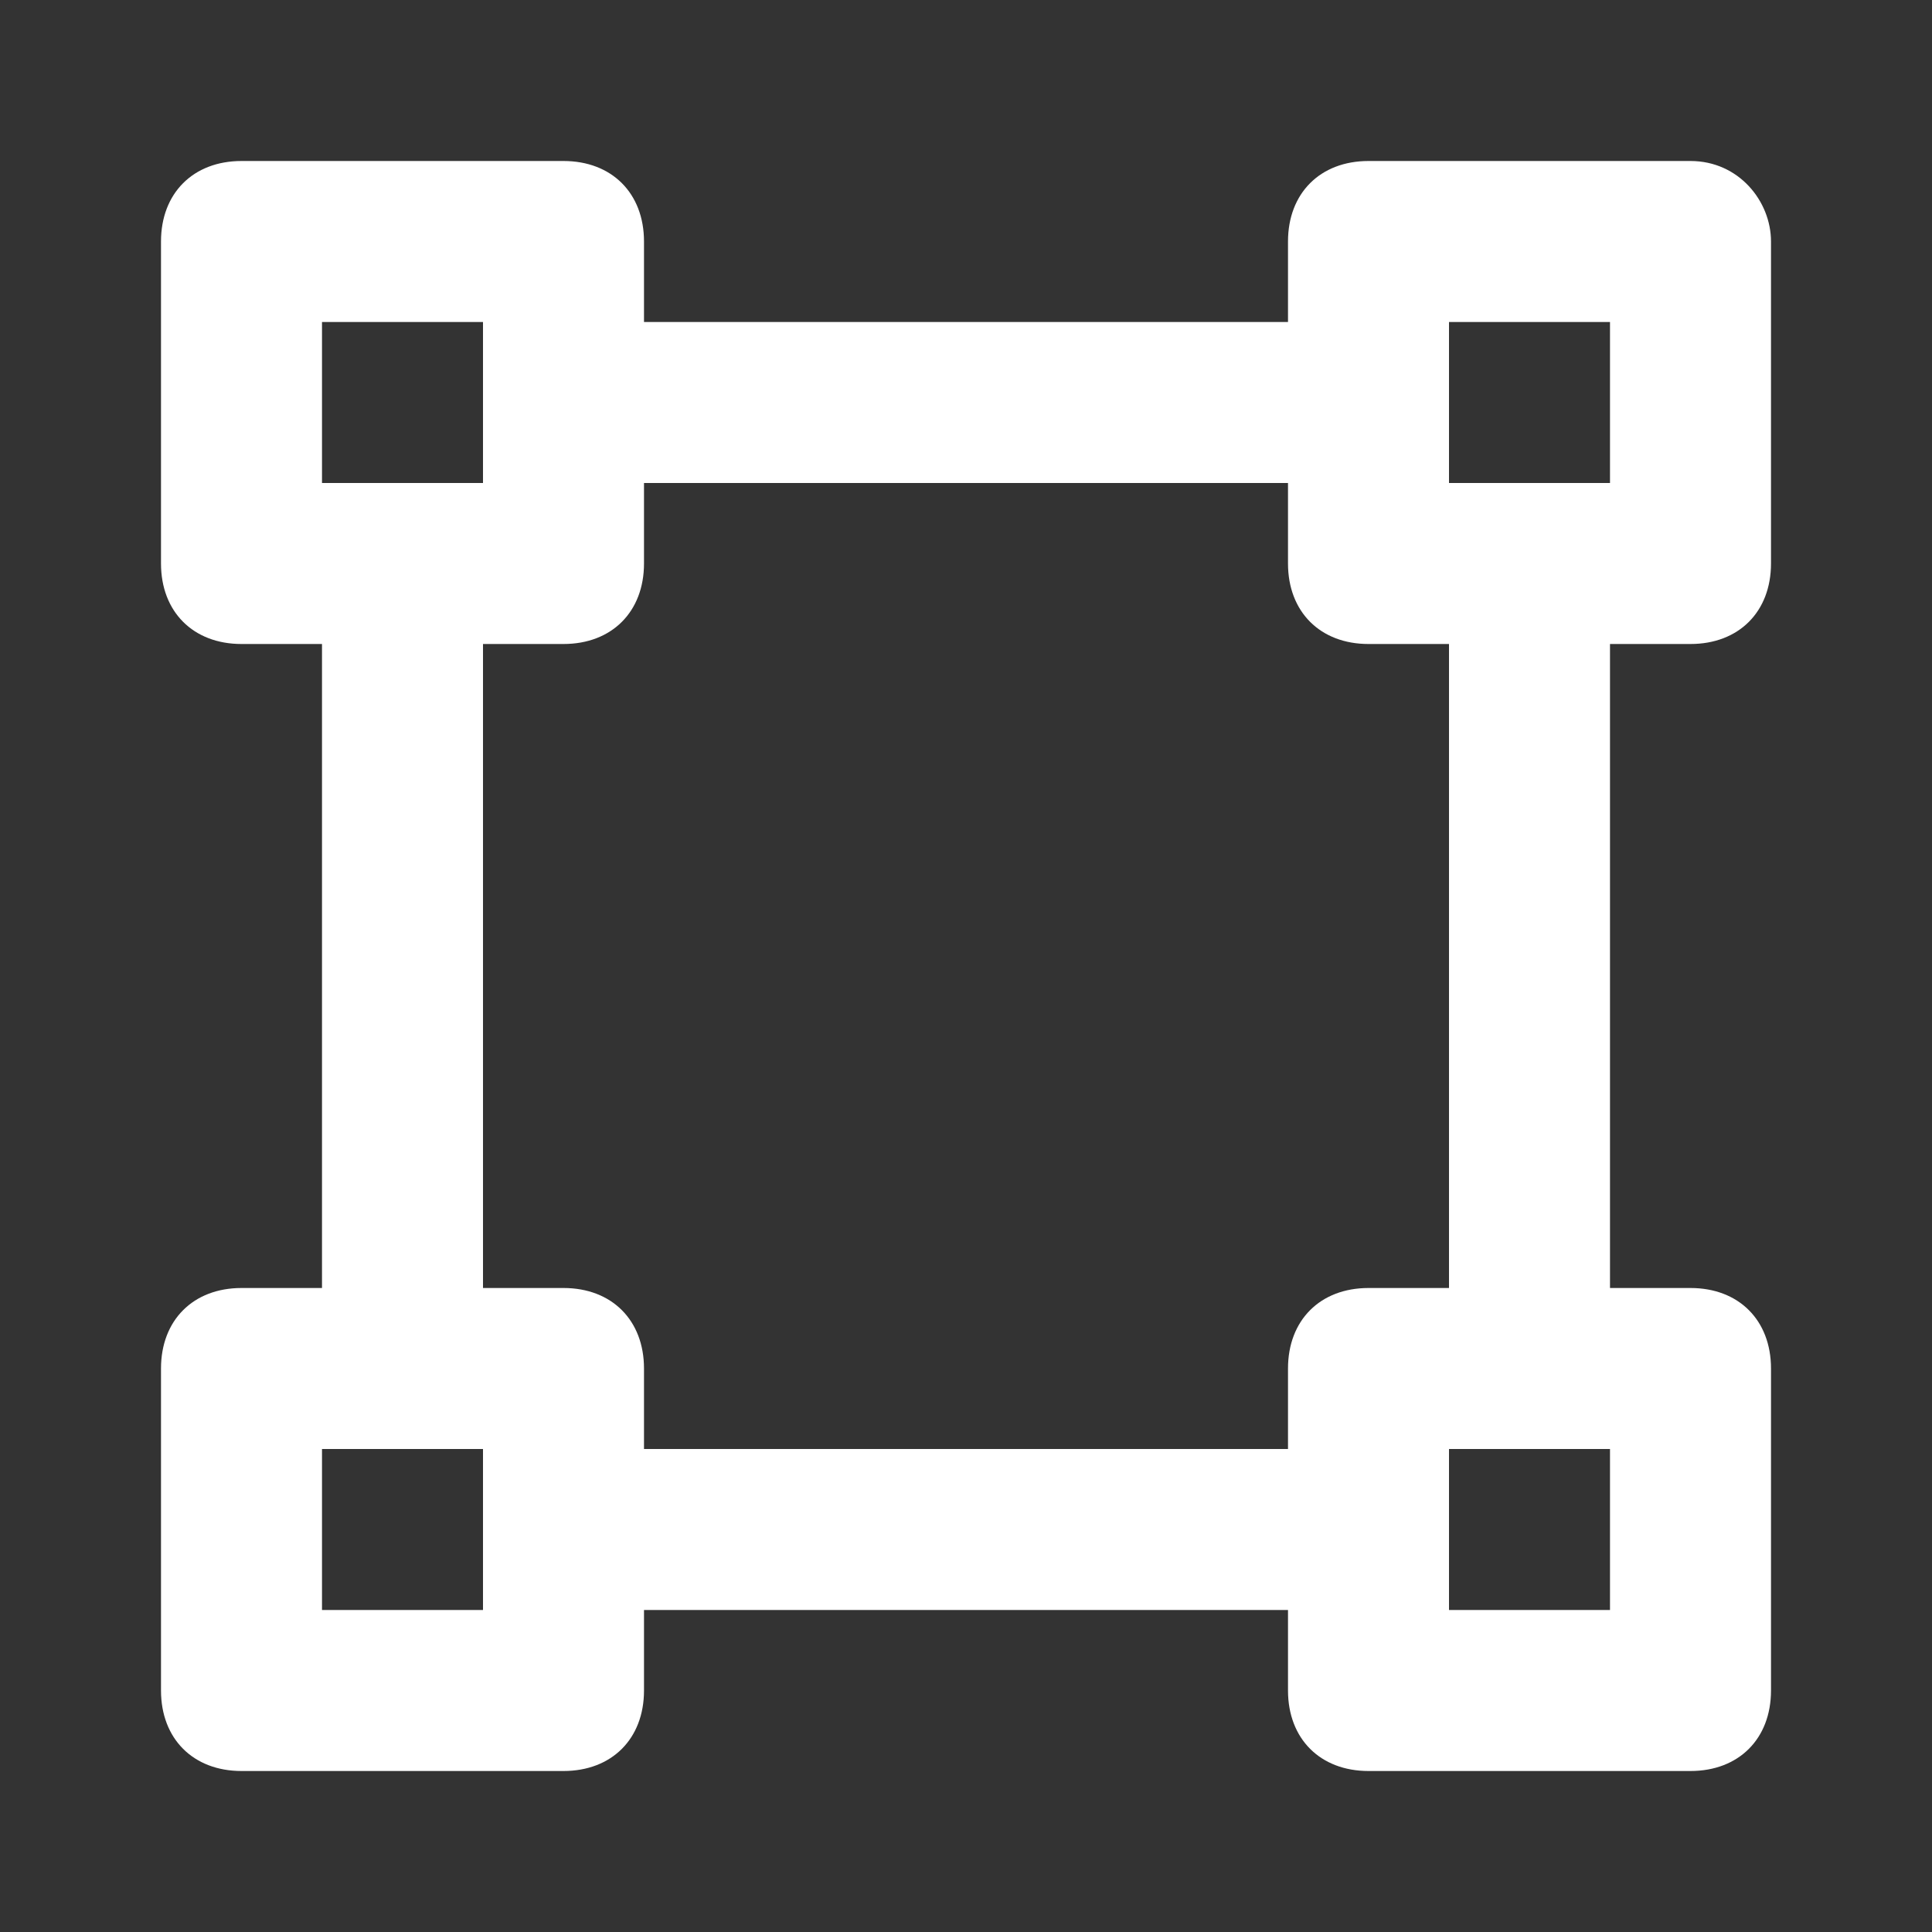 <?xml version="1.0" encoding="utf-8"?>
<!-- Generator: Adobe Illustrator 22.1.0, SVG Export Plug-In . SVG Version: 6.00 Build 0)  -->
<svg version="1.1" id="Ebene_1" xmlns="http://www.w3.org/2000/svg" xmlns:xlink="http://www.w3.org/1999/xlink" x="0px" y="0px"
	 width="24px" height="24px" viewBox="0 0 24 24" enable-background="new 0 0 24 24" xml:space="preserve">
<rect x="0" y="0" width="24" height="24" fill="#333333" stroke="none"/>
<path fill="#FFFFFF" d="M21,8c0.6,0,1-0.4,1-1V3c0-0.5-0.4-1-1-1h-4c-0.6,0-1,0.4-1,1v1H8V3c0-0.6-0.4-1-1-1H3C2.4,2,2,2.4,2,3v4
	c0,0.6,0.4,1,1,1h1v8H3c-0.6,0-1,0.4-1,1v4c0,0.6,0.4,1,1,1h4c0.6,0,1-0.4,1-1v-1h8v1c0,0.6,0.4,1,1,1h4c0.6,0,1-0.4,1-1v-4
	c0-0.6-0.4-1-1-1h-1V8H21z M4,4h2v2H4V4z M6,20H4v-2h2V20z M16,17v1H8v-1c0-0.6-0.4-1-1-1H6V8h1c0.6,0,1-0.4,1-1V6h8v1
	c0,0.6,0.4,1,1,1h1v8h-1C16.4,16,16,16.4,16,17z M20,20h-2v-2h2V20z M18,6V4h2v2H18z"/>
</svg>
